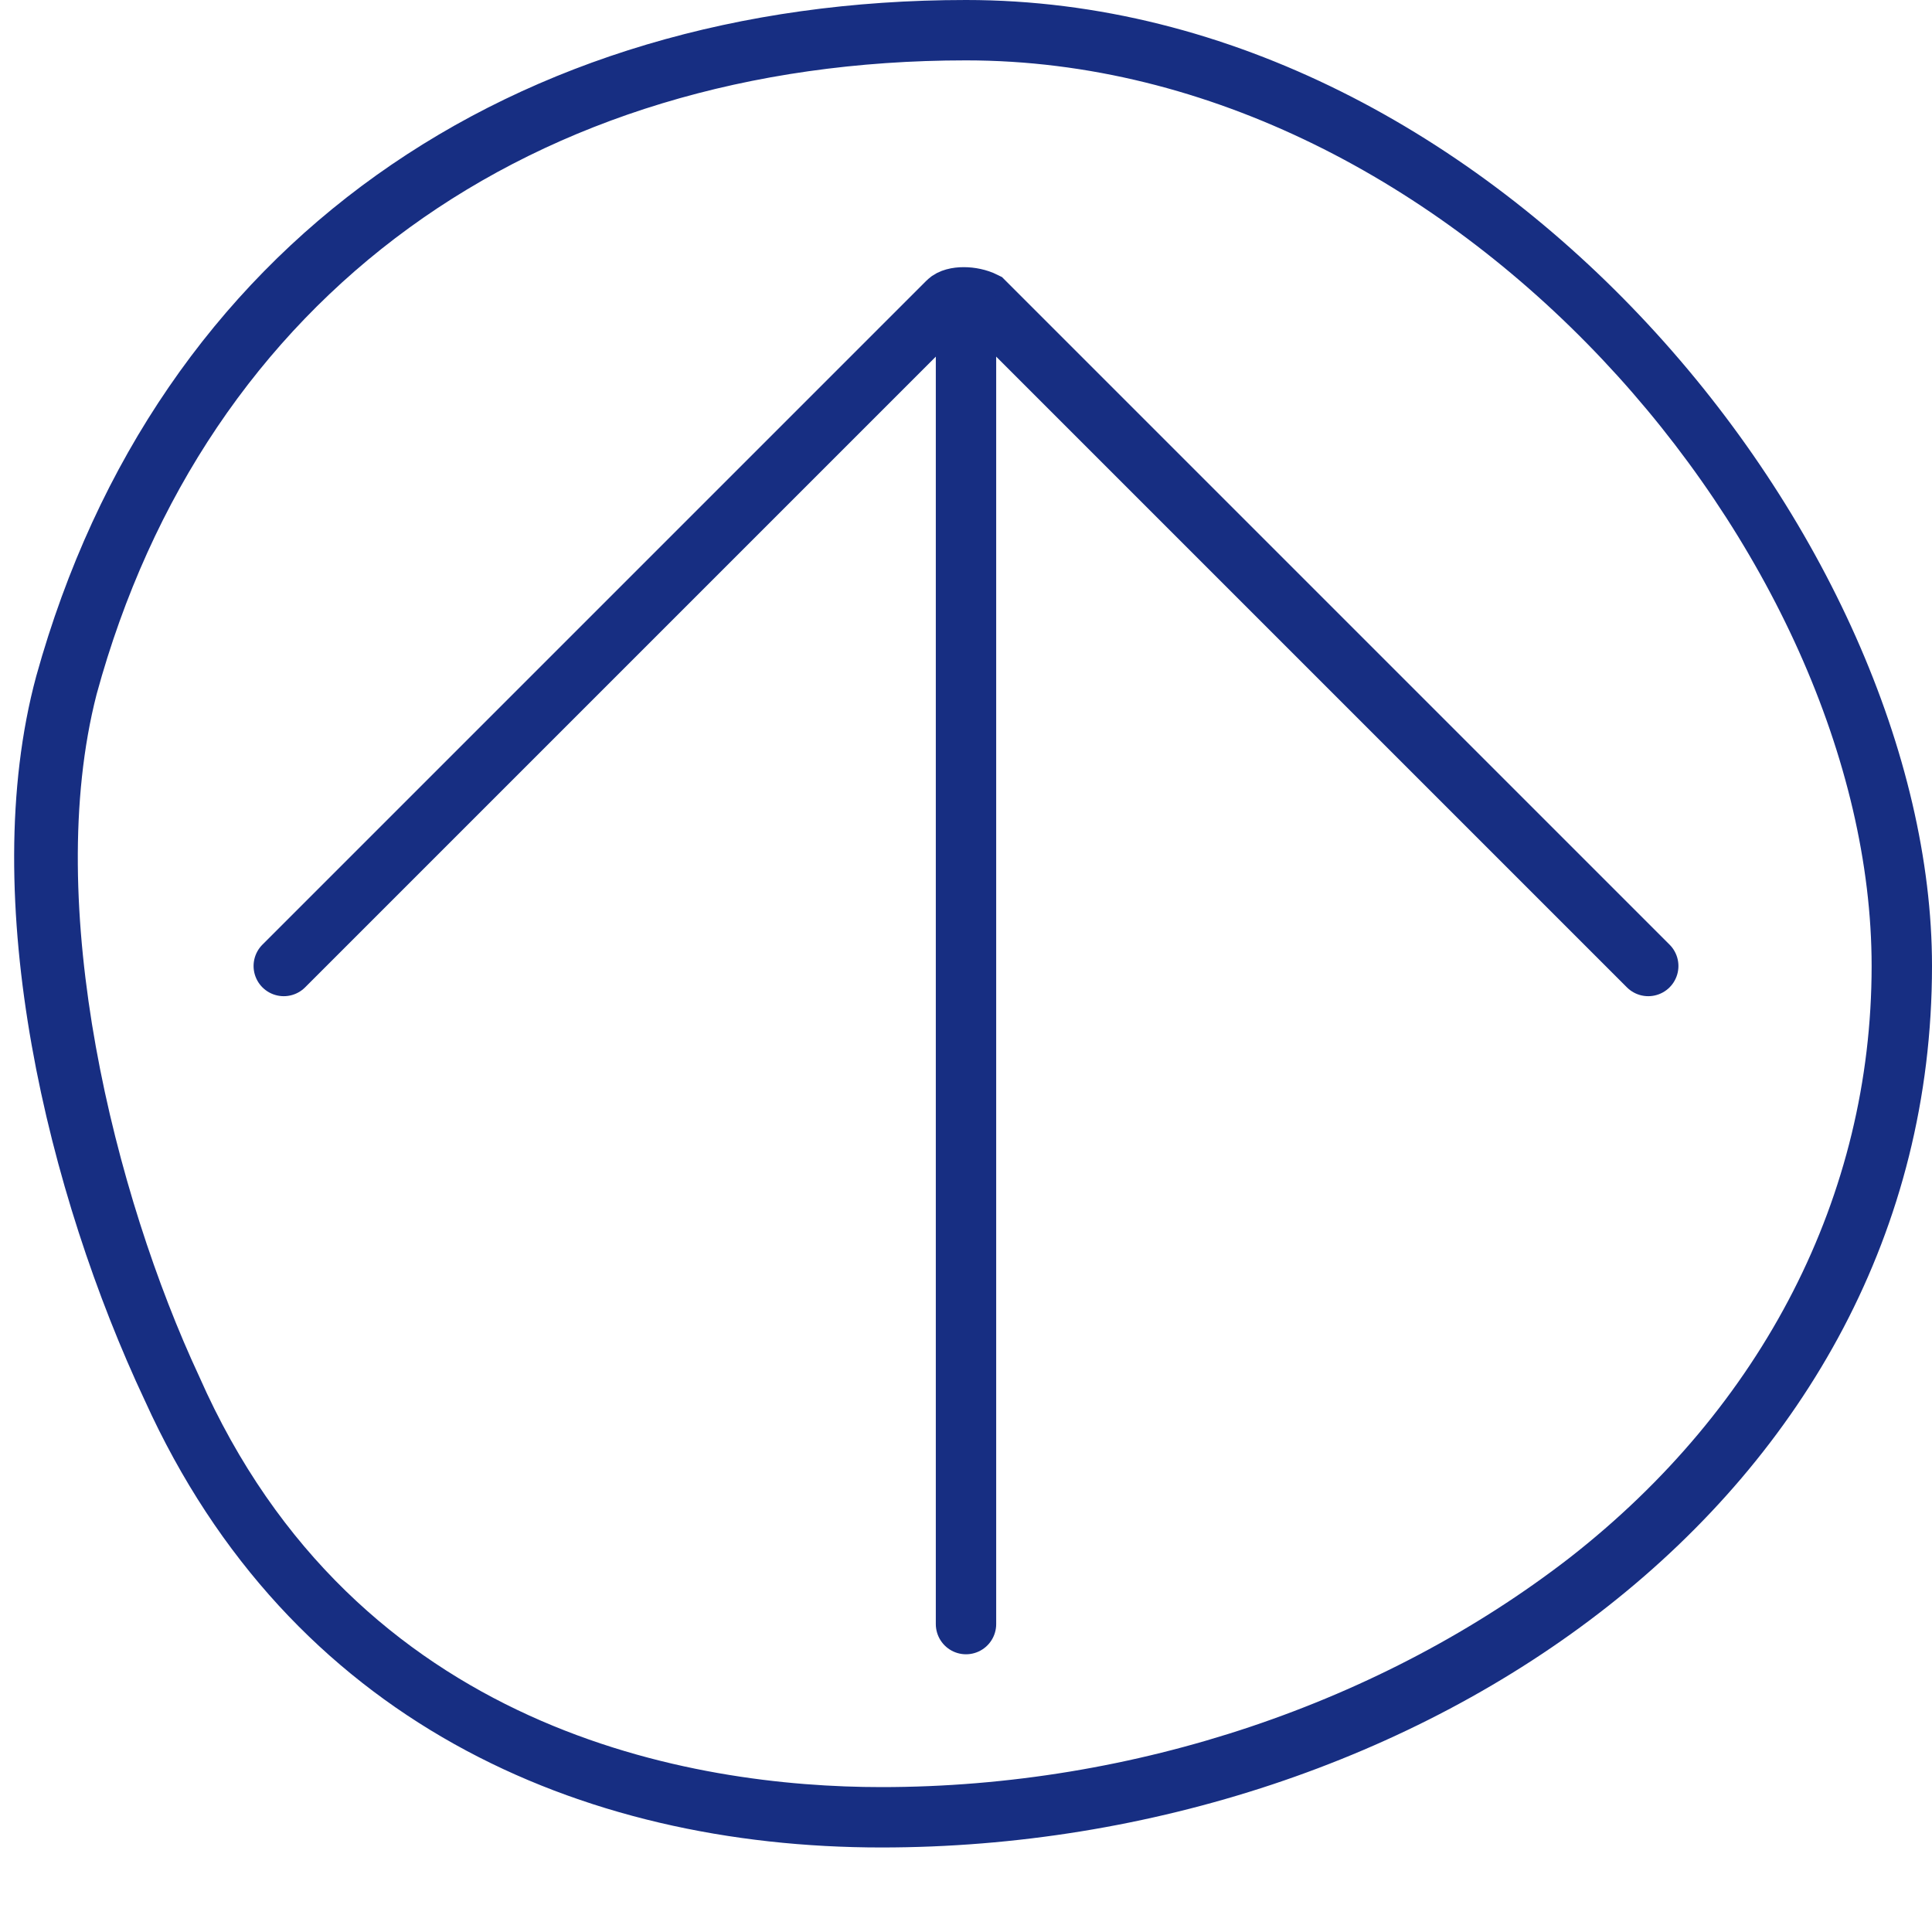 <?xml version="1.0" encoding="utf-8"?>
<!-- Generator: Adobe Illustrator 22.1.0, SVG Export Plug-In . SVG Version: 6.00 Build 0)  -->
<svg version="1.1" id="Logo" xmlns="http://www.w3.org/2000/svg" xmlns:xlink="http://www.w3.org/1999/xlink" x="0px" y="0px"
	 viewBox="0 0 32 32" style="enable-background:new 0 0 32 32;" xml:space="preserve">
<style type="text/css">
	.st0{fill:none;stroke:#172E82;stroke-linecap:round;stroke-miterlimit:10;}
	.st1{fill:#172E82;}
</style>
<path class="st0" d="M4.7,16l11-11c0.1-0.1,0.4-0.1,0.6,0l11,11"/>
<line class="st0" x1="16" y1="5" x2="16" y2="26.9"/>
<g>
	<path class="st1" d="M16,1c8.1,0,15,8.2,15,15c0,3.8-1.8,7.3-5,9.8c-3.1,2.4-7.2,3.8-11.4,3.8c-3.1,0-8.7-0.9-11.3-6.8
		c-1.4-3-2.6-7.8-1.7-11.3C3.4,4.9,8.8,1,16,1 M16,0C8.5,0,2.6,4,0.6,11.2c-1,3.7,0.2,8.6,1.8,12c2.4,5.3,7.2,7.4,12.2,7.4
		C23.5,30.6,32,24.8,32,16C32,9,24.8,0,16,0L16,0z"/>
</g>
</svg>
